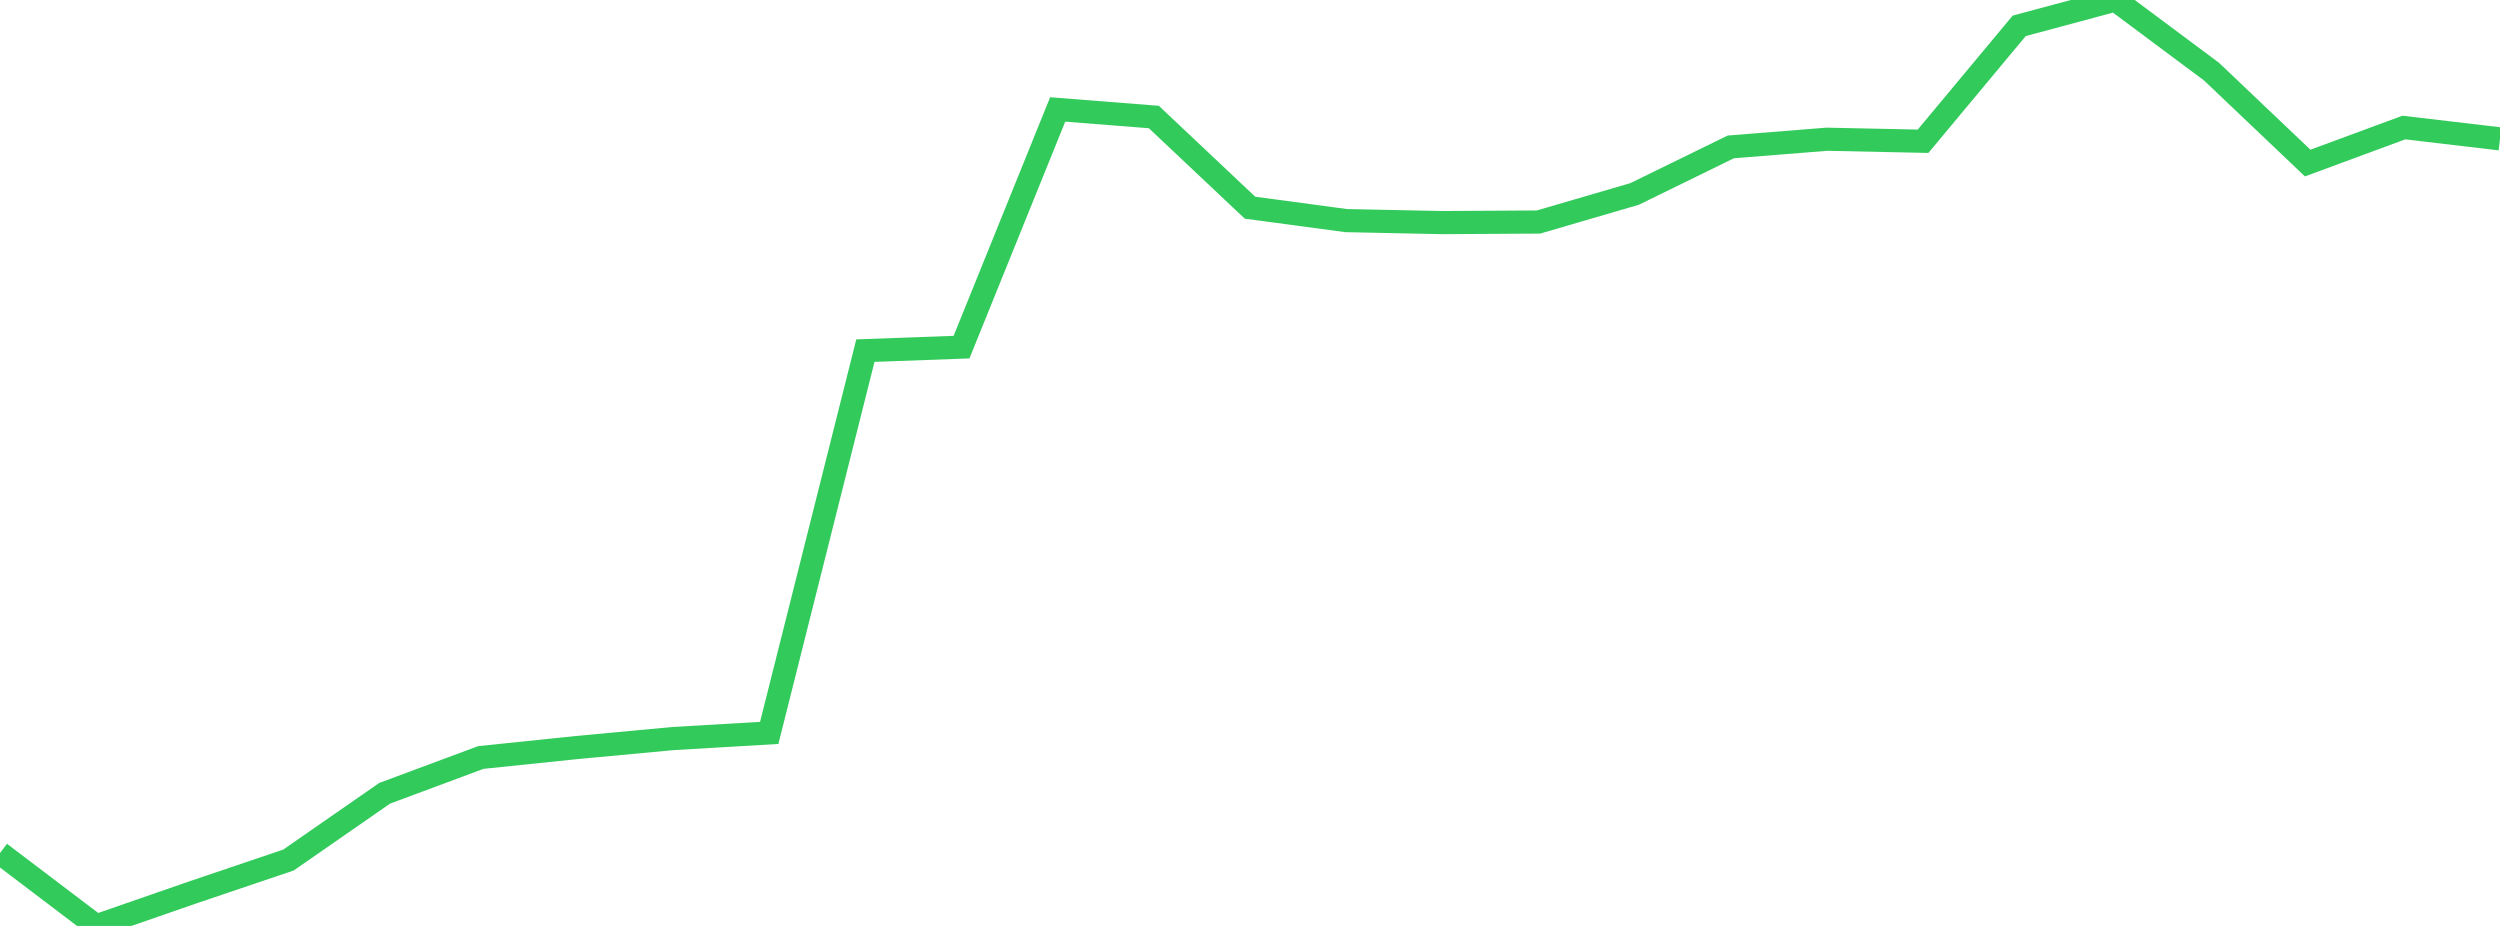 <?xml version="1.0" standalone="no"?>
<!DOCTYPE svg PUBLIC "-//W3C//DTD SVG 1.1//EN" "http://www.w3.org/Graphics/SVG/1.1/DTD/svg11.dtd">

<svg width="135" height="50" viewBox="0 0 135 50" preserveAspectRatio="none" 
  xmlns="http://www.w3.org/2000/svg"
  xmlns:xlink="http://www.w3.org/1999/xlink">


<polyline points="0.0, 46.062 5.192, 50.0 10.385, 48.198 15.577, 46.442 20.769, 42.838 25.962, 40.905 31.154, 40.366 36.346, 39.882 41.538, 39.577 46.731, 18.934 51.923, 18.745 57.115, 5.91 62.308, 6.319 67.5, 11.215 72.692, 11.913 77.885, 12.02 83.077, 11.989 88.269, 10.473 93.462, 7.933 98.654, 7.518 103.846, 7.628 109.038, 1.395 114.231, 0.0 119.423, 3.869 124.615, 8.805 129.808, 6.887 135.0, 7.499" fill="none" stroke="#32ca5b" stroke-width="1.25"/>

</svg>